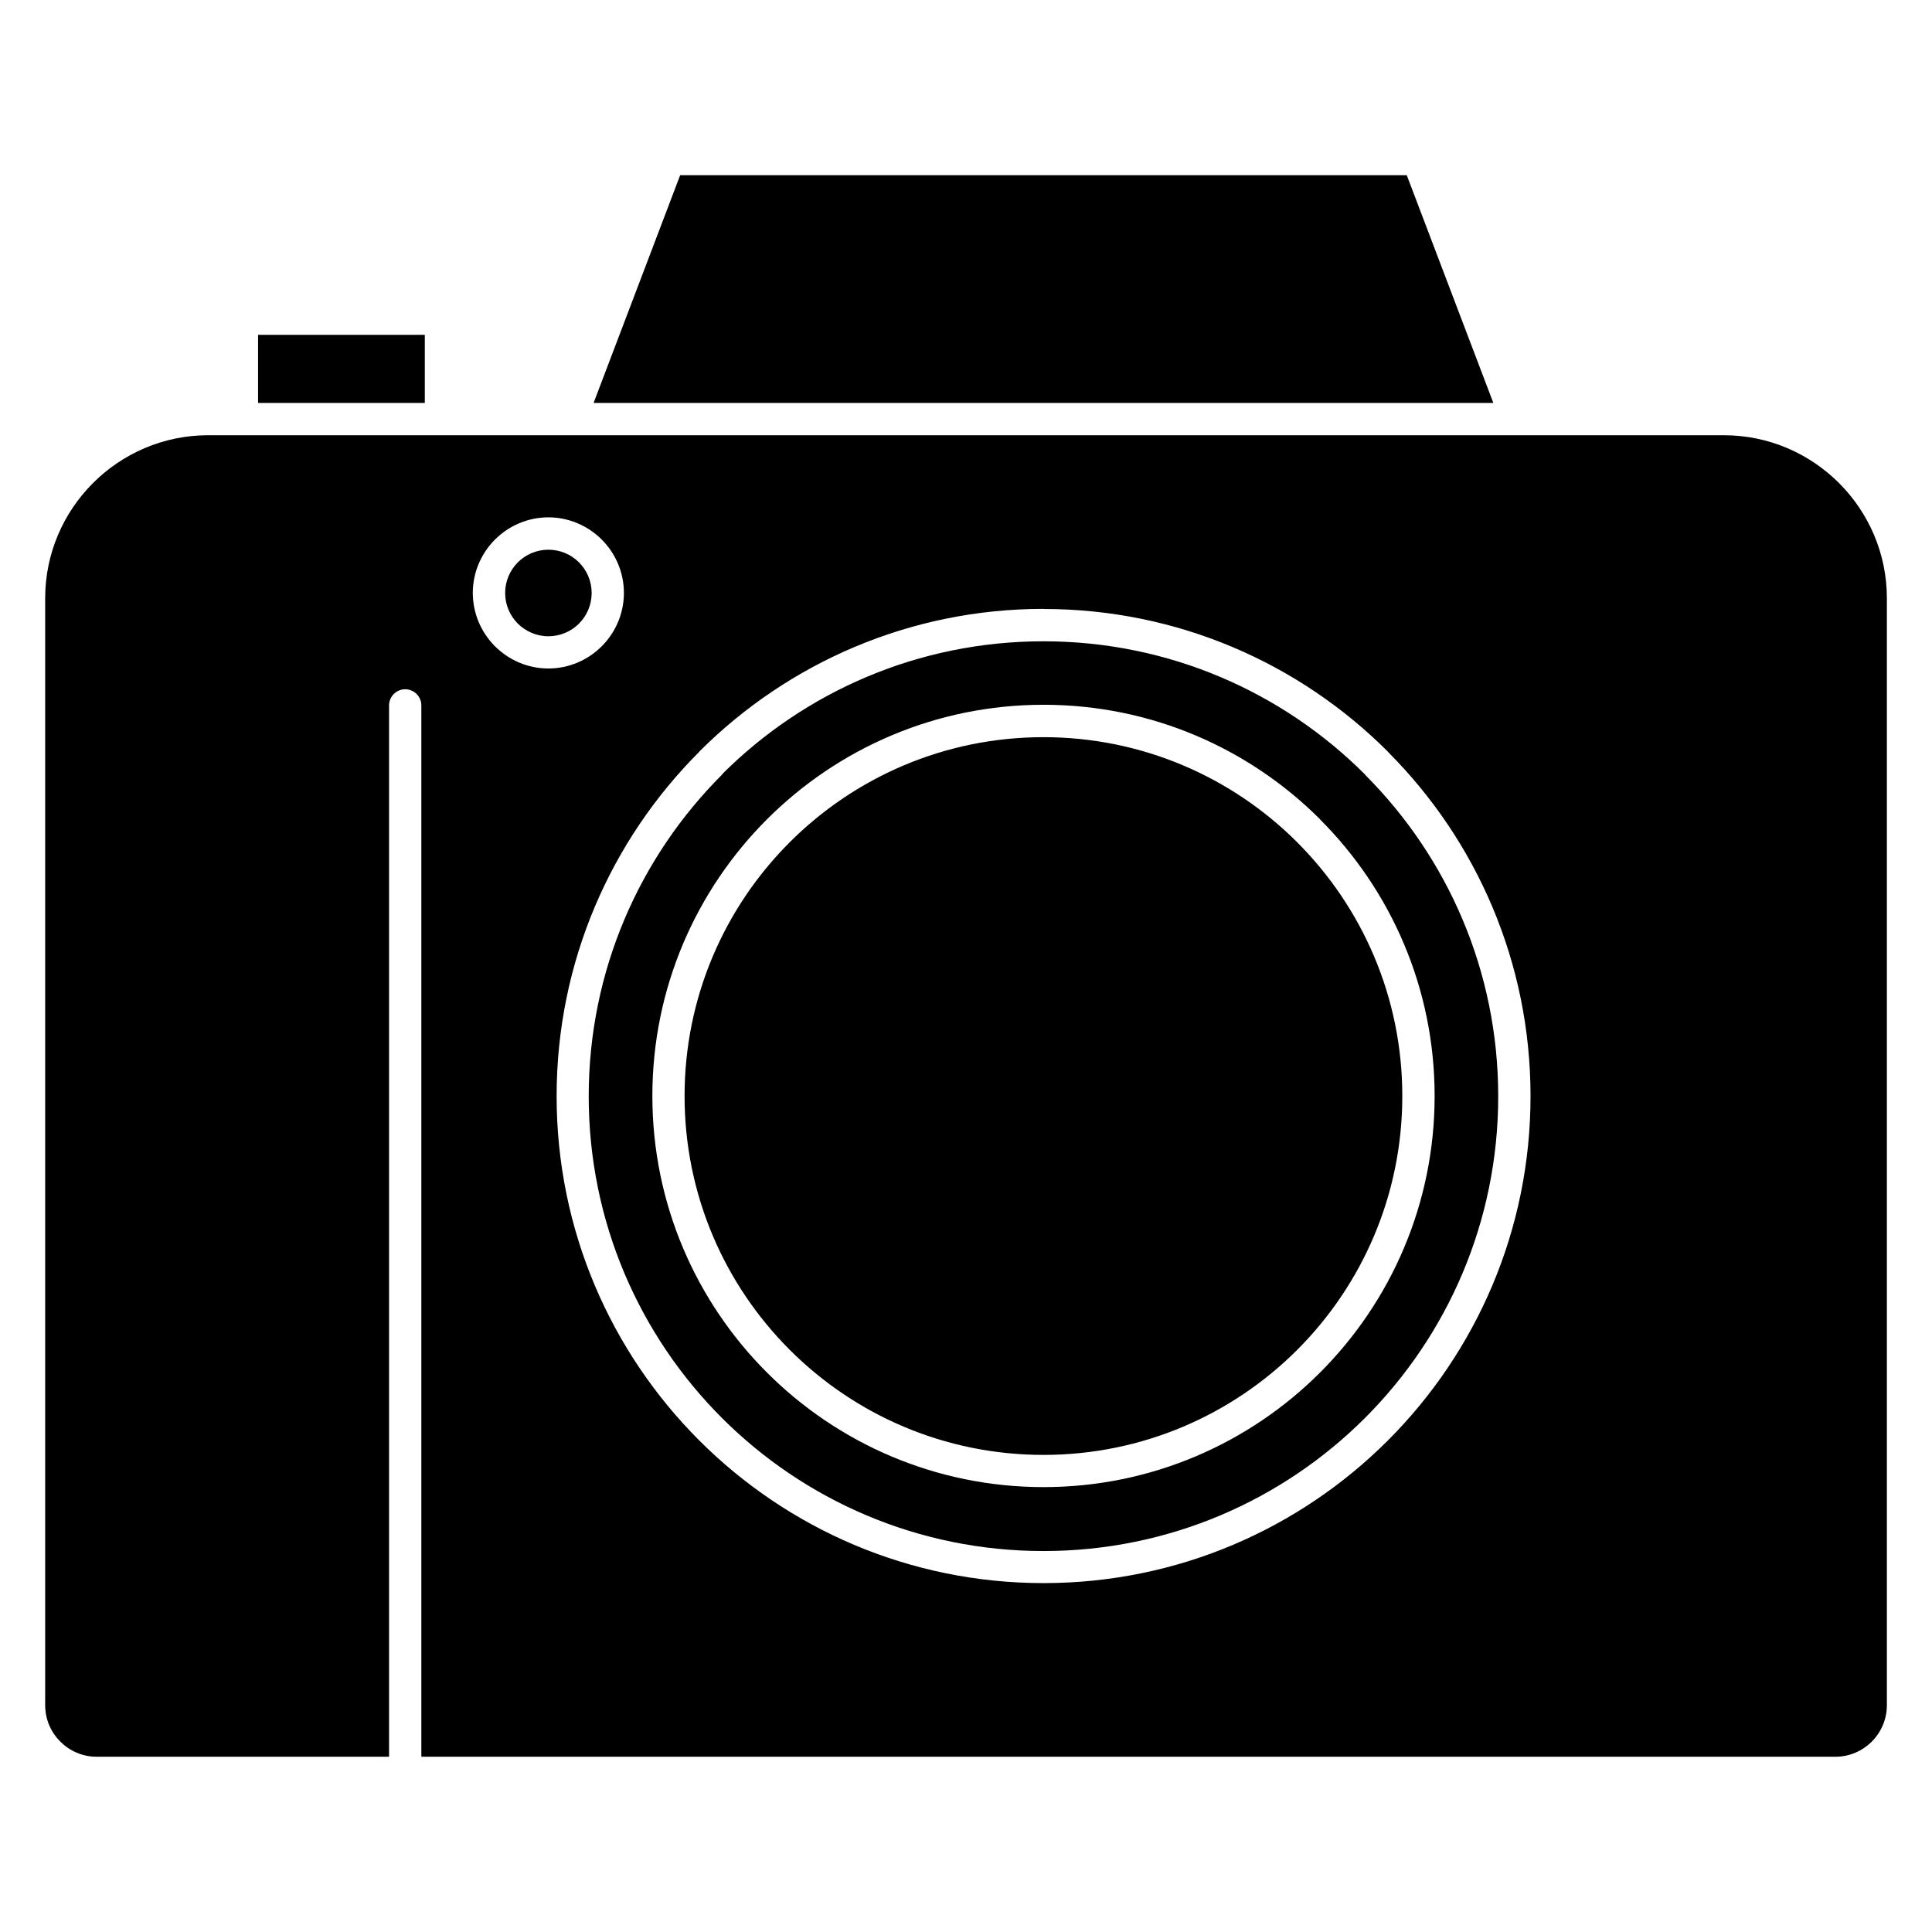 <?xml version="1.0" encoding="UTF-8"?>
<!-- Uploaded to: SVG Repo, www.svgrepo.com, Generator: SVG Repo Mixer Tools -->
<svg fill="#000000" width="800px" height="800px" version="1.1" viewBox="144 144 512 512" xmlns="http://www.w3.org/2000/svg">
 <path d="m600.8 259.34h-401.64c-11.887 0-22.695 4.856-30.512 12.676-7.82 7.816-12.676 18.621-12.676 30.512v293.4c0 3.738 1.539 7.152 4.008 9.617 2.465 2.469 5.883 4.008 9.621 4.008l77.504 0.004v-278.62c0-2.352 1.922-4.277 4.277-4.277 2.359 0 4.281 1.934 4.281 4.277v278.62h374.75c3.738 0 7.152-1.547 9.621-4.008 2.465-2.469 4.008-5.883 4.008-9.617v-293.4c0-11.891-4.856-22.695-12.676-30.512-7.816-7.82-18.625-12.676-30.512-12.676zm-344.22-8.559v-18.051h-44.188v18.051zm44.73 0h238.44l-22.941-60.348h-192.56zm-0.512 50.367c0-3.156-1.289-6.035-3.356-8.113-2.082-2.082-4.957-3.356-8.109-3.356s-6.027 1.281-8.109 3.356c-2.066 2.082-3.356 4.957-3.356 8.113s1.289 6.031 3.356 8.113c2.082 2.055 4.957 3.356 8.109 3.356s6.027-1.281 8.109-3.356c2.066-2.082 3.356-4.957 3.356-8.113zm186.98 66.066c-17.207-17.207-40.992-27.855-67.25-27.855-26.262 0-50.043 10.648-67.254 27.855-17.203 17.203-27.855 40.984-27.855 67.246 0 26.258 10.652 50.039 27.859 67.25 17.203 17.203 40.984 27.855 67.246 27.855s50.051-10.645 67.258-27.844c17.199-17.207 27.844-40.988 27.844-67.258 0-26.262-10.652-50.043-27.855-67.246zm17.969-17.969c-21.805-21.805-51.941-35.297-85.215-35.297-33.184 0-63.234 13.402-85.008 35.074l-0.207 0.297c-21.805 21.805-35.301 51.938-35.301 85.215 0 33.281 13.488 63.418 35.285 85.223 21.805 21.797 51.945 35.285 85.23 35.285 33.281 0 63.418-13.488 85.227-35.285 21.797-21.805 35.285-51.941 35.285-85.223 0-33.176-13.406-63.223-35.078-85.012zm-11.914 11.914c18.75 18.75 30.359 44.672 30.359 73.297 0 28.613-11.609 54.527-30.359 73.281-18.754 18.75-44.672 30.363-73.281 30.363-28.625 0-54.551-11.613-73.301-30.363-18.758-18.758-30.367-44.672-30.367-73.297 0-28.629 11.609-54.551 30.359-73.301 18.762-18.758 44.68-30.367 73.305-30.367 28.629 0 54.543 11.605 73.301 30.367zm-73.301-55.773c35.641 0 67.91 14.449 91.266 37.805l0.254 0.297c23.199 23.332 37.555 55.5 37.555 91 0 35.625-14.453 67.895-37.801 91.246-23.352 23.348-55.621 37.805-91.246 37.805-35.629 0-67.898-14.457-91.25-37.805-23.348-23.352-37.801-55.621-37.801-91.246 0-35.637 14.449-67.906 37.809-91.266l0.258-0.297c23.344-23.215 55.508-37.57 91.004-37.57zm-131.21-24.285c5.496 0 10.508 2.262 14.141 5.883 3.621 3.629 5.879 8.645 5.879 14.145s-2.258 10.516-5.879 14.148c-3.633 3.621-8.645 5.879-14.141 5.879s-10.508-2.262-14.141-5.879c-3.621-3.633-5.883-8.645-5.883-14.148 0-5.5 2.258-10.516 5.883-14.145 3.633-3.625 8.645-5.883 14.141-5.883z" fill-rule="evenodd"/>
</svg>